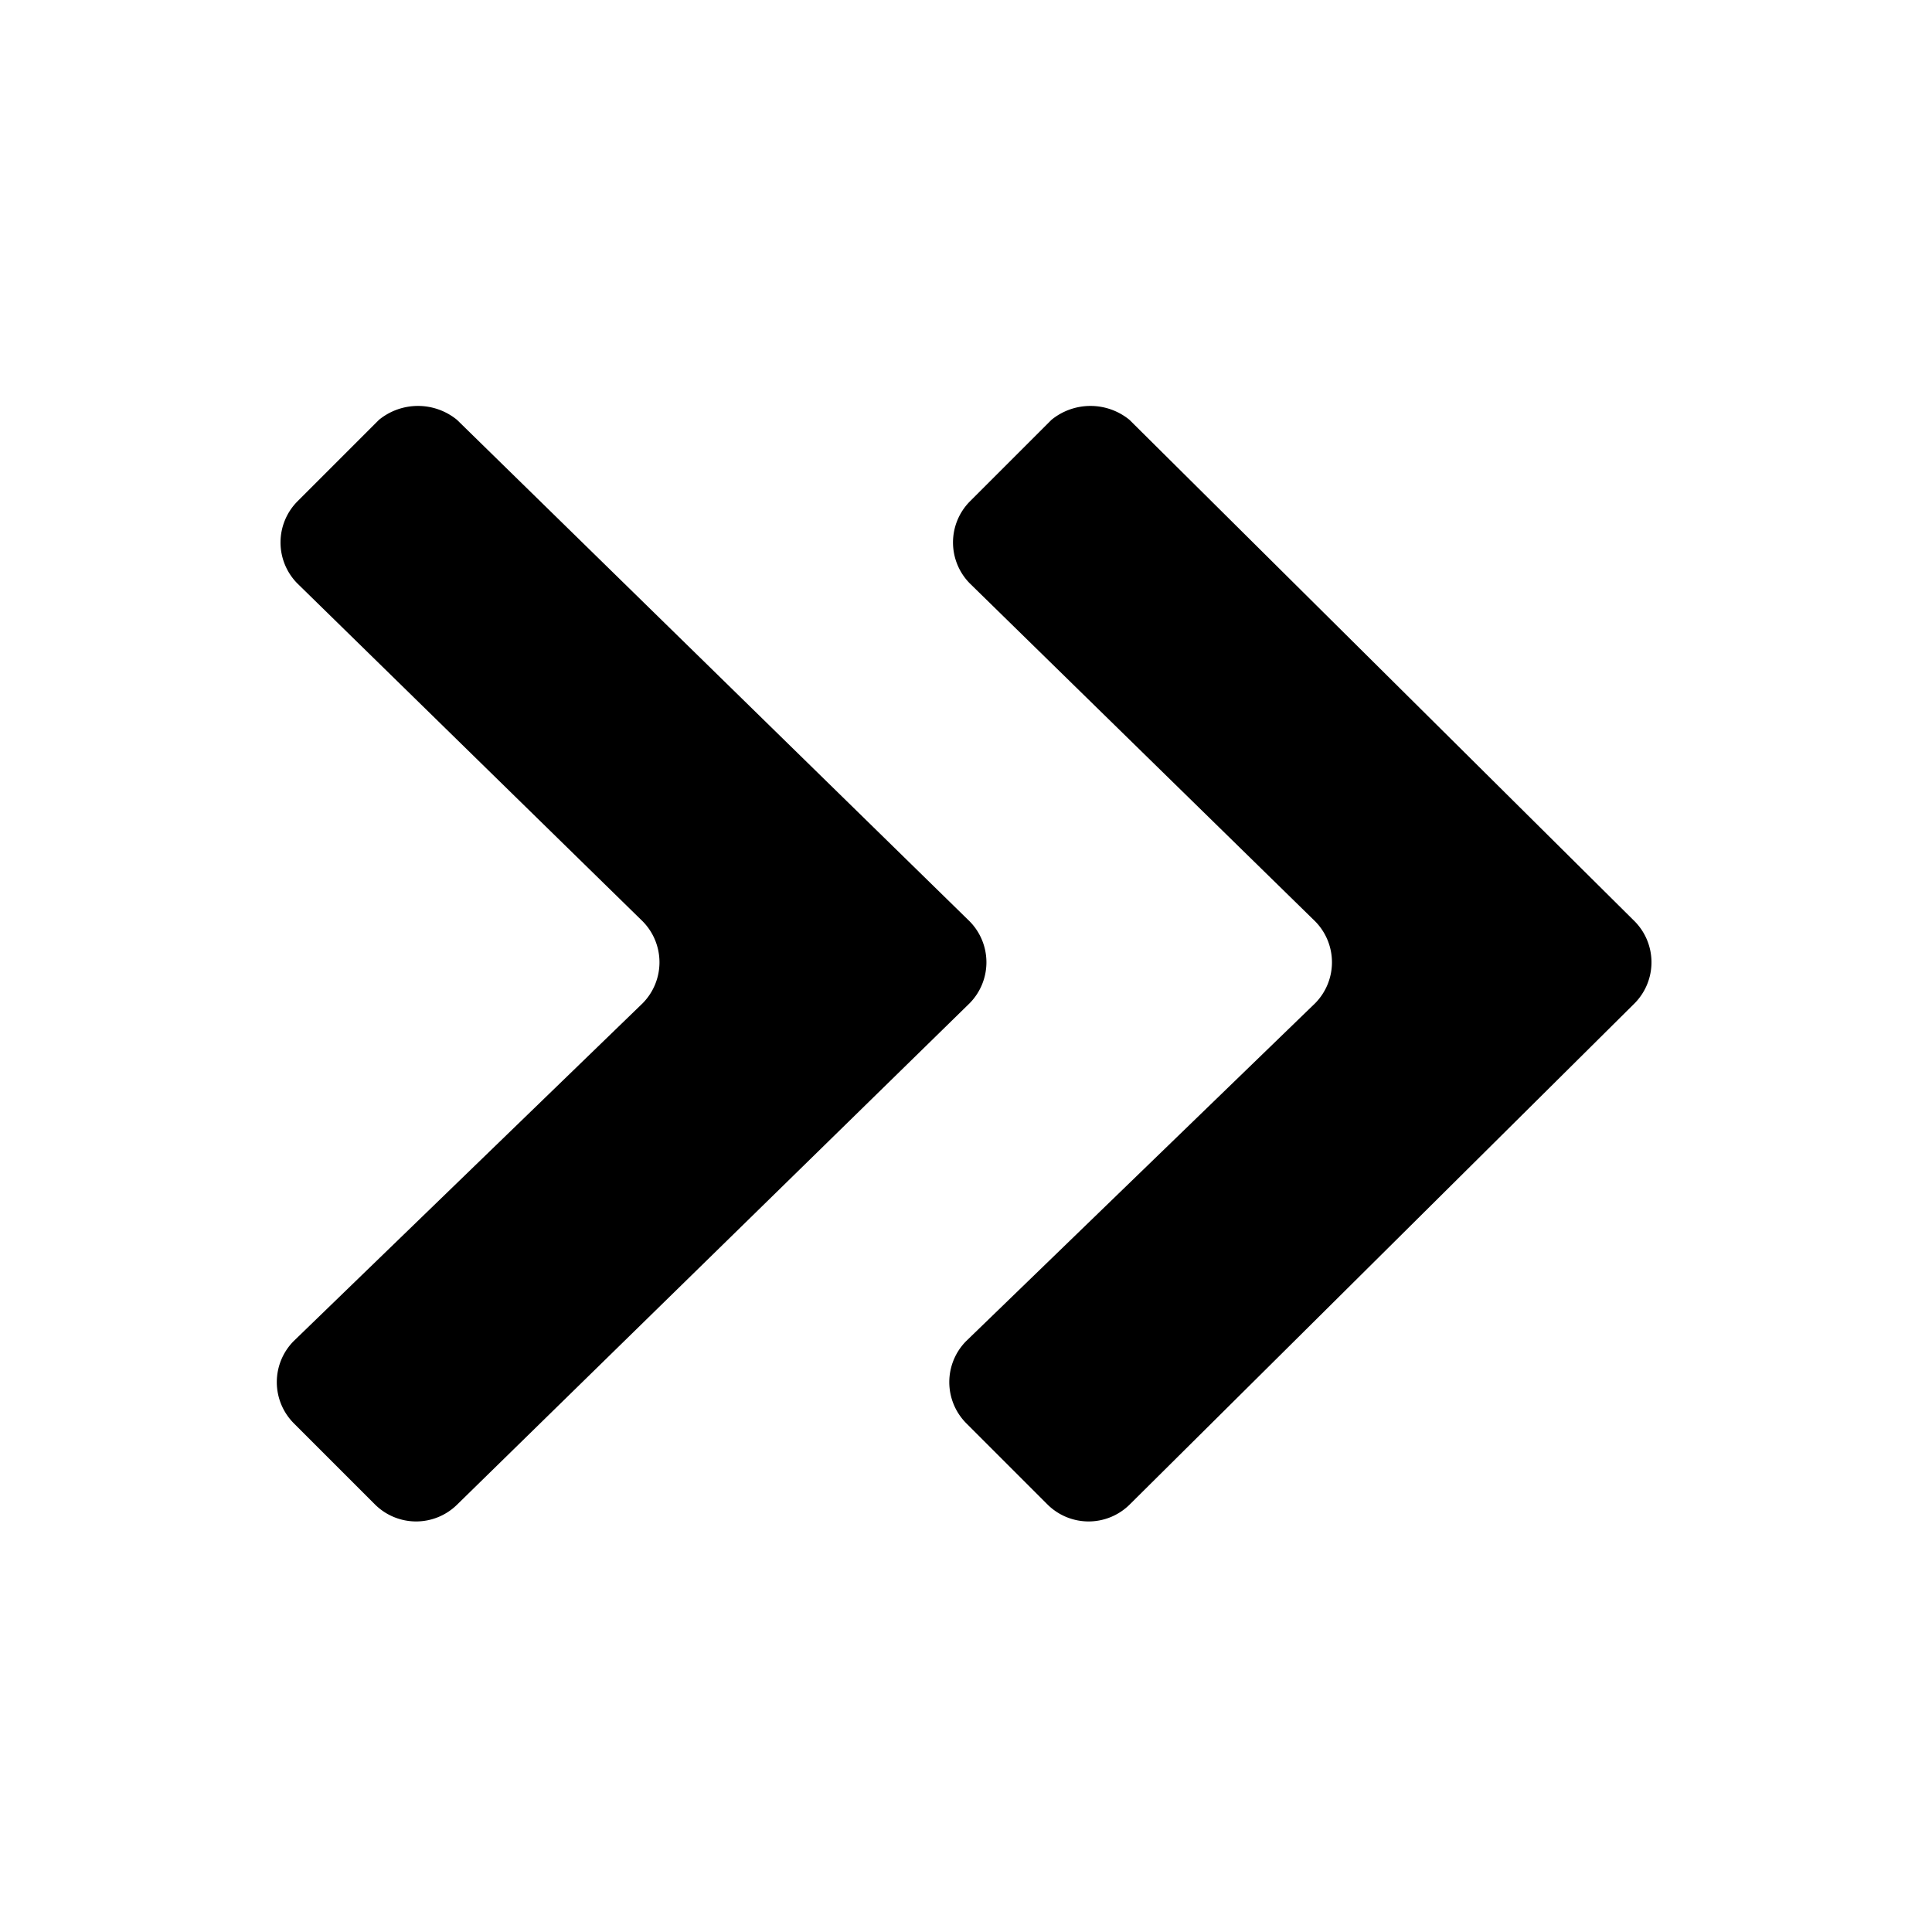 <?xml version="1.0" encoding="utf-8"?>
<svg fill="#000000" width="800px" height="800px" viewBox="0 0 52 52" data-name="Layer 1" xmlns="http://www.w3.org/2000/svg"><path d="M30.4,11.3,44,24.8A1.57,1.57,0,0,1,44,27L30.4,40.5a1.57,1.57,0,0,1-2.2,0L26,38.3a1.57,1.57,0,0,1,0-2.2L35.4,27a1.57,1.57,0,0,0,0-2.2l-9.3-9.1a1.57,1.57,0,0,1,0-2.2l2.2-2.2A1.66,1.66,0,0,1,30.4,11.3Z"/><path d="M12.3,11.3,26.1,24.8a1.57,1.57,0,0,1,0,2.2L12.3,40.5a1.57,1.57,0,0,1-2.2,0L7.9,38.3a1.57,1.57,0,0,1,0-2.2L17.3,27a1.57,1.57,0,0,0,0-2.2L8,15.7a1.57,1.57,0,0,1,0-2.2l2.2-2.2A1.66,1.66,0,0,1,12.3,11.3Z"/></svg>